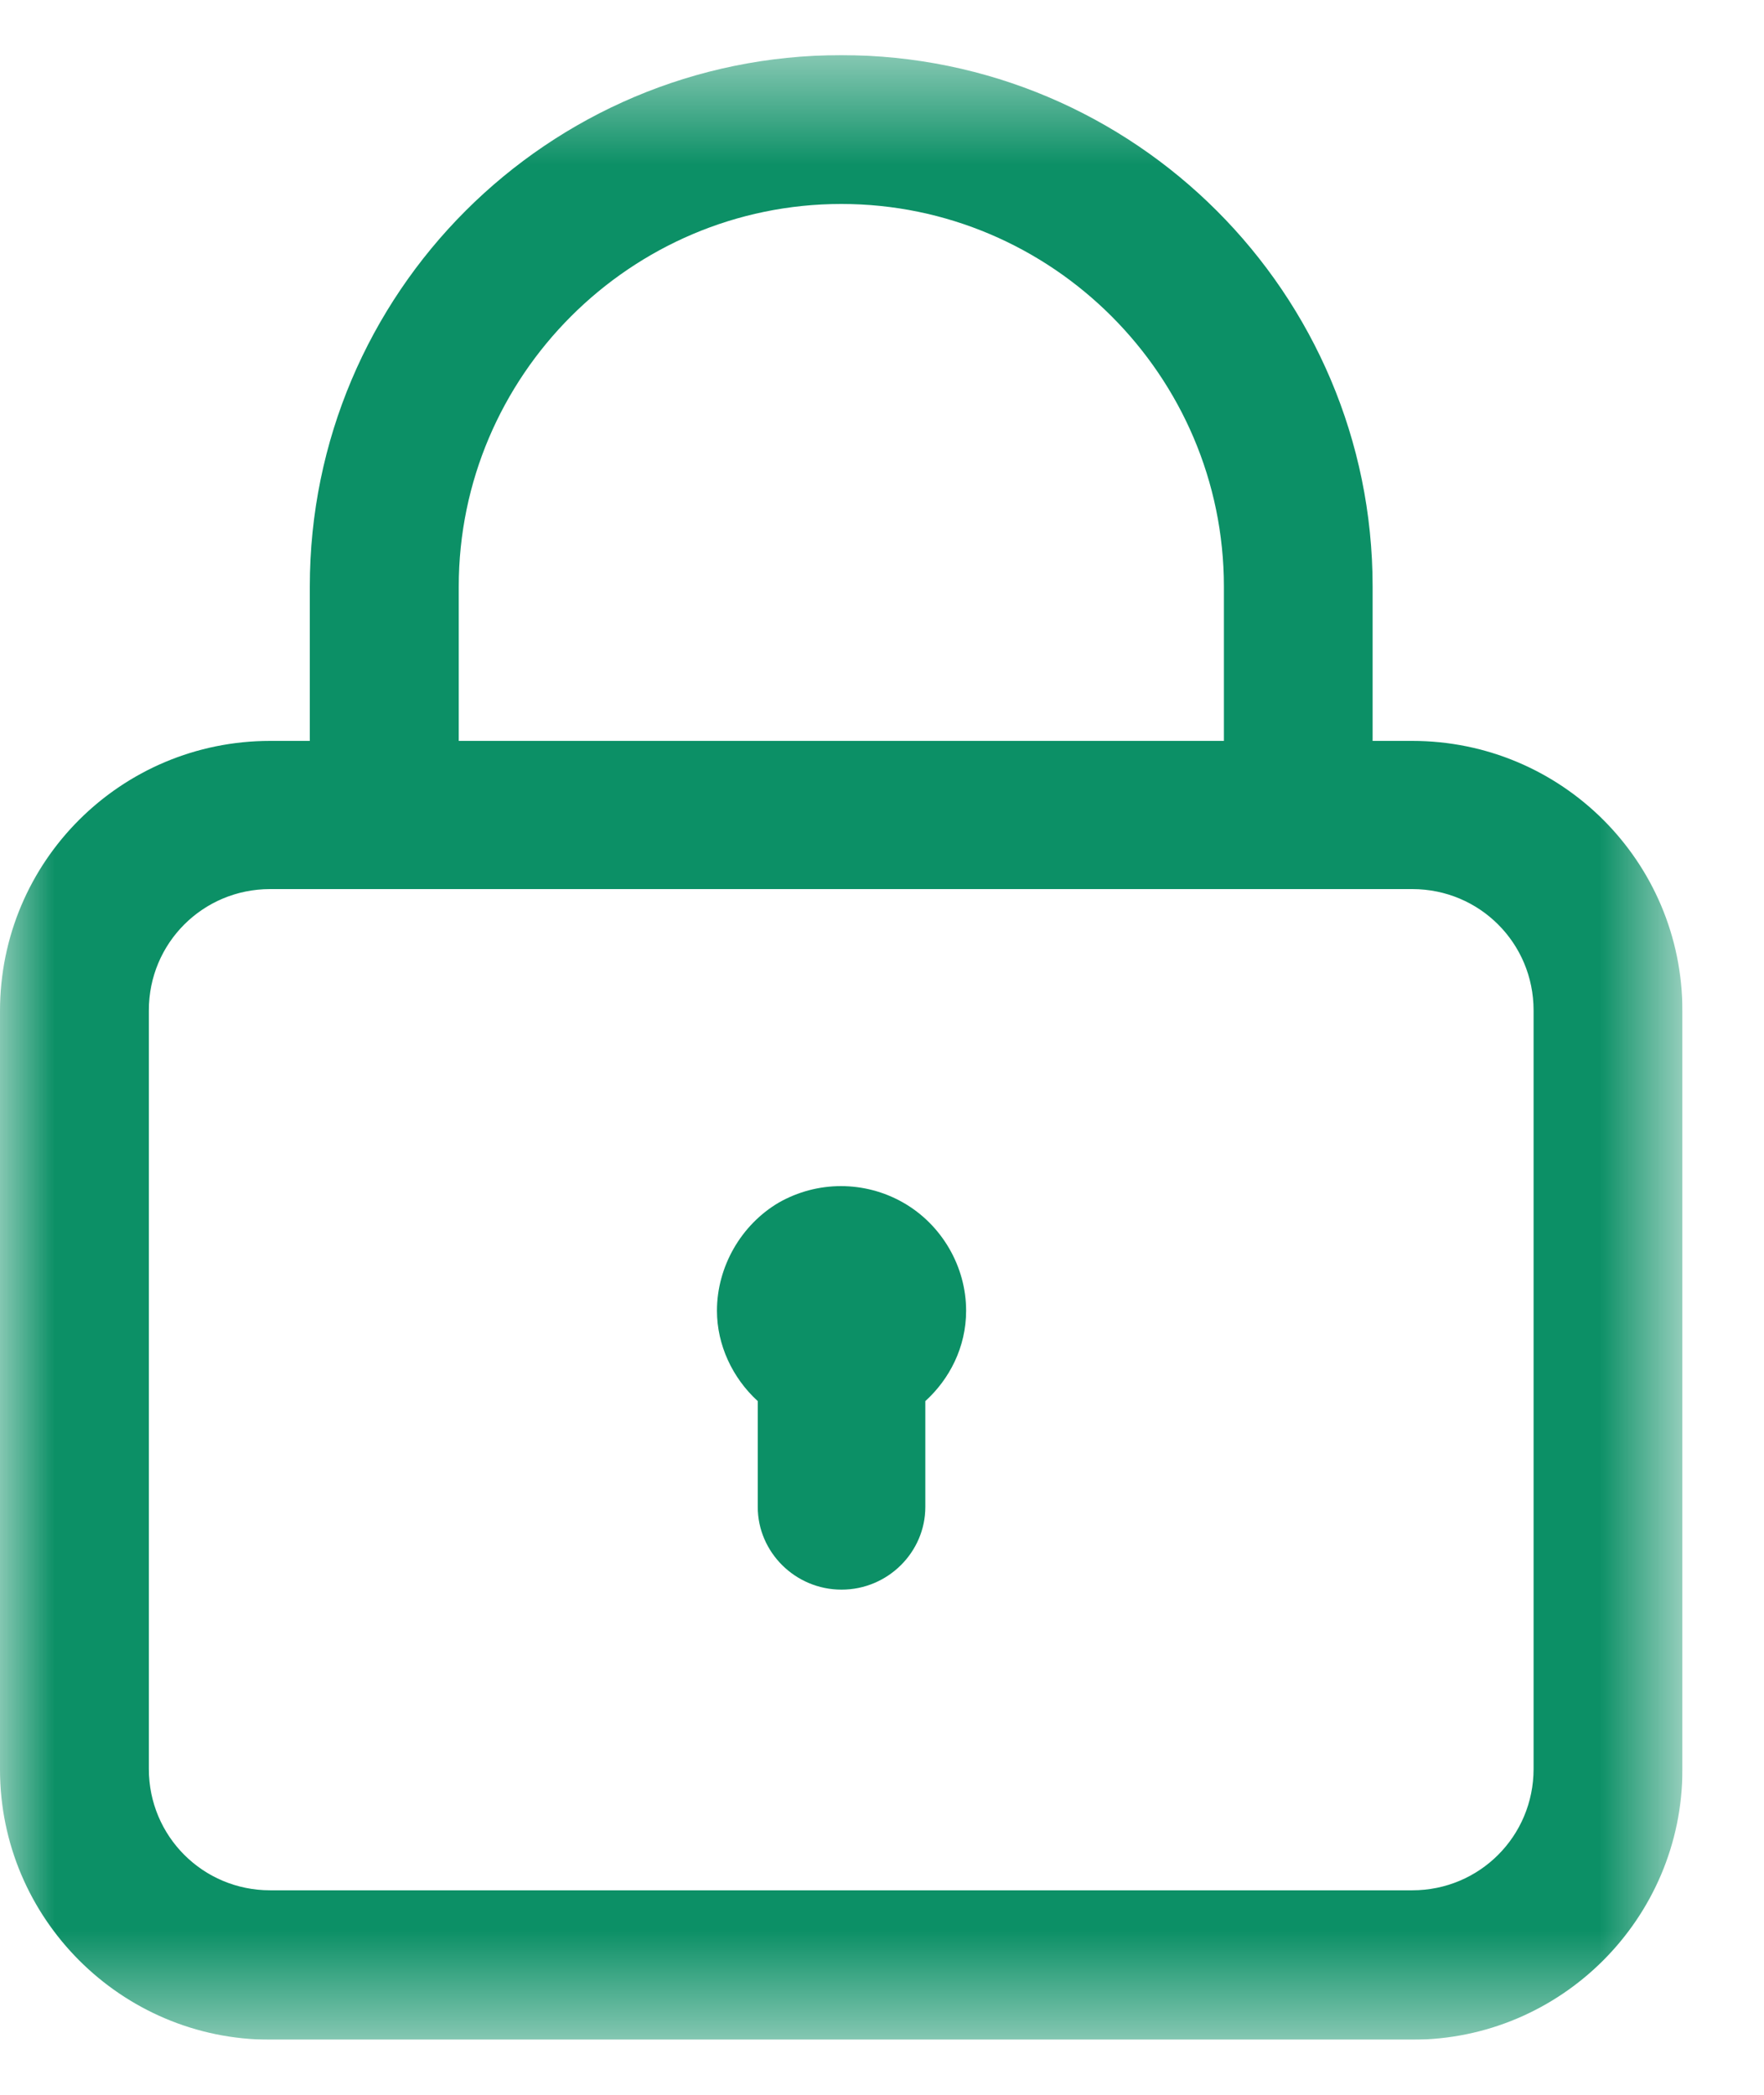 <svg width="16" height="19" viewBox="0 0 16 19" fill="none" xmlns="http://www.w3.org/2000/svg">
<g clip-path="url(#clip0_111_6858)">
<mask id="mask0_111_6858" style="mask-type:luminance" maskUnits="userSpaceOnUse" x="0" y="0" width="16" height="19">
<path fill-rule="evenodd" clip-rule="evenodd" d="M0 0.5H15.262V18.5H0V0.5Z" fill="white"/>
</mask>
<g mask="url(#mask0_111_6858)">
<path fill-rule="evenodd" clip-rule="evenodd" d="M2.81 5.32C2.81 2.66 4.97 0.5 7.63 0.5C10.29 0.5 12.45 2.66 12.45 5.32V6.72H12.81C14.16 6.72 15.26 7.81 15.26 9.17V16.05C15.26 17.4 14.16 18.5 12.81 18.5H2.45C1.1 18.5 0 17.4 0 16.05V9.17C0 7.81 1.1 6.72 2.45 6.72H2.81V5.32ZM11.101 5.32V6.72H4.161V5.32C4.161 3.41 5.721 1.85 7.631 1.85C9.541 1.85 11.101 3.41 11.101 5.32ZM13.91 9.164C13.91 8.554 13.42 8.064 12.81 8.064H2.45C1.84 8.064 1.35 8.554 1.35 9.164V16.044C1.35 16.654 1.84 17.145 2.45 17.145H12.81C13.42 17.145 13.91 16.654 13.91 16.044V9.164ZM7.633 14.418C7.213 14.418 6.873 14.078 6.873 13.668V12.708C6.643 12.498 6.503 12.198 6.503 11.888C6.503 11.488 6.723 11.108 7.063 10.908C7.413 10.708 7.843 10.708 8.193 10.908C8.543 11.108 8.763 11.488 8.763 11.888C8.763 12.218 8.613 12.508 8.393 12.708V13.668C8.393 14.078 8.053 14.418 7.633 14.418Z" fill="#0C9066"/>
</g>
</g>
<defs>
<clipPath id="clip0_111_6858">
<rect width="15.262" height="18" fill="white" transform="translate(0 0.5)"/>
</clipPath>
</defs>
</svg>
